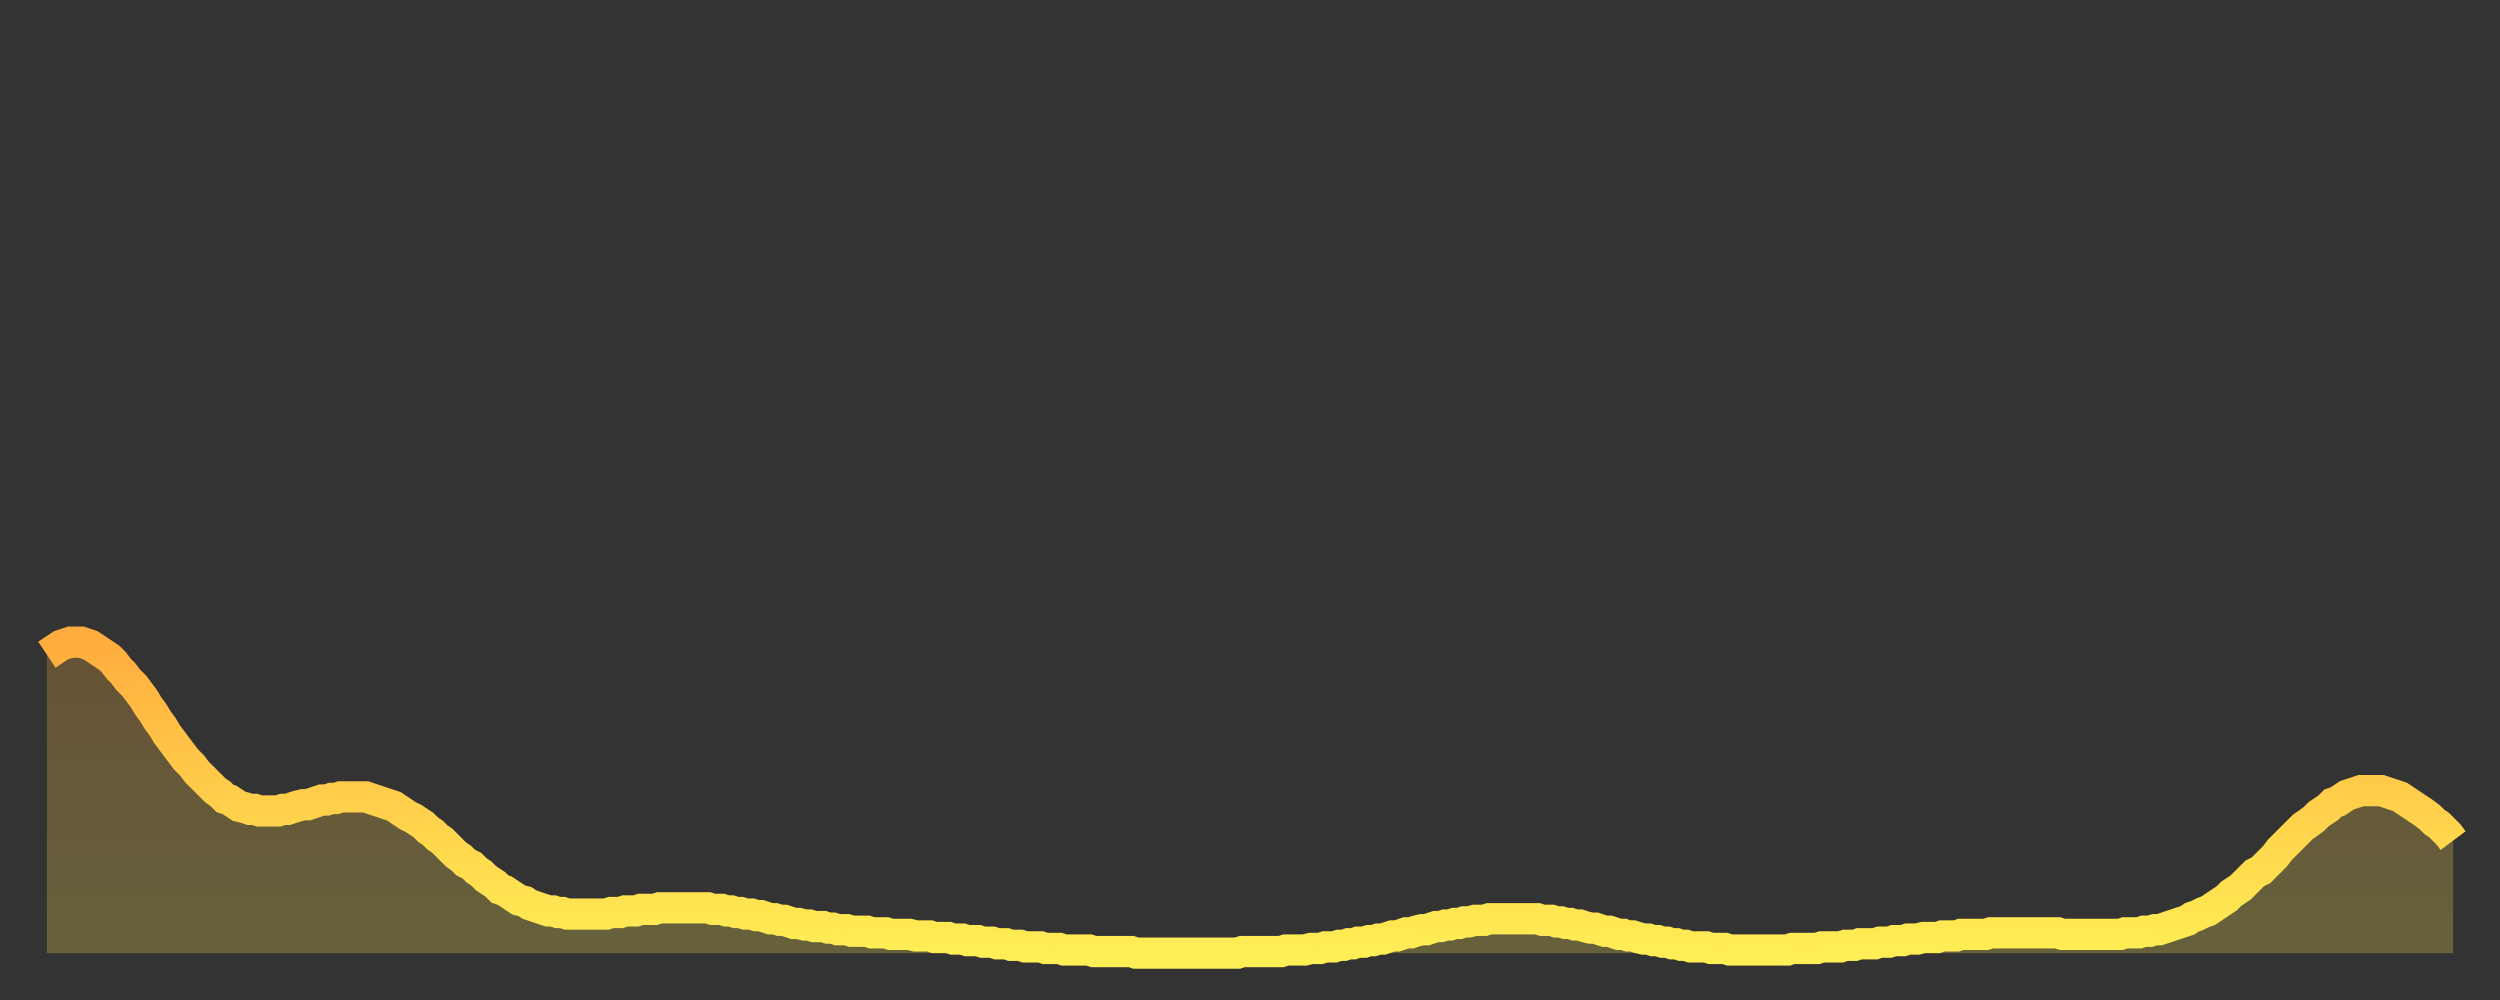 <?xml version="1.0" encoding="utf-8" ?>
<svg baseProfile="full" height="64" version="1.1" width="160" xmlns="http://www.w3.org/2000/svg" xmlns:ev="http://www.w3.org/2001/xml-events" xmlns:xlink="http://www.w3.org/1999/xlink"><rect width="100%" height="100%" fill="#333333" stroke="none"/><defs><linearGradient id="id2435798" x1="0" x2="0" y1="0" y2="1"><stop offset="0%" stop-color="#ffad3f" /><stop offset="50%" stop-color="#ffce4a" /><stop offset="100%" stop-color="#ffee55" /></linearGradient></defs><g transform="translate(3,3)"><g><path d="M 0.0 38.9 0.3 38.7 0.6 38.5 0.9 38.3 1.2 38.2 1.5 38.1 1.9 38.1 2.2 38.1 2.5 38.2 2.8 38.3 3.1 38.5 3.4 38.7 3.7 38.9 4.0 39.1 4.3 39.4 4.6 39.8 4.9 40.1 5.2 40.5 5.6 40.9 5.9 41.3 6.2 41.7 6.5 42.2 6.8 42.6 7.1 43.1 7.4 43.5 7.7 44.0 8.0 44.4 8.3 44.8 8.6 45.2 8.9 45.6 9.3 46.0 9.6 46.4 9.9 46.7 10.2 47.0 10.5 47.3 10.8 47.6 11.1 47.8 11.4 48.1 11.7 48.2 12.0 48.4 12.3 48.6 12.7 48.7 13.0 48.8 13.3 48.8 13.6 48.9 13.9 48.9 14.2 48.9 14.5 48.9 14.8 48.9 15.1 48.8 15.4 48.8 15.7 48.7 16.0 48.6 16.4 48.5 16.7 48.5 17.0 48.4 17.3 48.3 17.6 48.2 17.9 48.2 18.2 48.1 18.5 48.1 18.8 48.0 19.1 48.0 19.4 48.0 19.8 48.0 20.1 48.0 20.4 48.0 20.7 48.1 21.0 48.2 21.3 48.3 21.6 48.4 21.9 48.5 22.2 48.6 22.5 48.8 22.8 49.0 23.1 49.2 23.5 49.4 23.8 49.6 24.1 49.8 24.4 50.1 24.7 50.3 25.0 50.6 25.3 50.8 25.6 51.1 25.9 51.4 26.2 51.7 26.5 51.9 26.8 52.2 27.2 52.4 27.5 52.7 27.8 52.9 28.1 53.2 28.4 53.4 28.7 53.6 29.0 53.9 29.3 54.0 29.6 54.2 29.9 54.4 30.2 54.6 30.6 54.7 30.9 54.9 31.2 55.0 31.5 55.1 31.8 55.2 32.1 55.3 32.4 55.3 32.7 55.4 33.0 55.4 33.3 55.5 33.6 55.5 33.9 55.5 34.3 55.5 34.6 55.5 34.9 55.5 35.2 55.5 35.5 55.5 35.8 55.5 36.1 55.4 36.4 55.4 36.7 55.4 37.0 55.3 37.3 55.3 37.7 55.3 38.0 55.2 38.3 55.2 38.6 55.2 38.9 55.2 39.2 55.1 39.5 55.1 39.8 55.1 40.1 55.1 40.4 55.1 40.7 55.1 41.0 55.1 41.4 55.1 41.7 55.1 42.0 55.1 42.3 55.1 42.6 55.2 42.9 55.2 43.2 55.2 43.5 55.3 43.8 55.3 44.1 55.4 44.4 55.4 44.7 55.5 45.1 55.5 45.4 55.6 45.7 55.6 46.0 55.7 46.3 55.8 46.6 55.8 46.9 55.9 47.2 55.9 47.5 56.0 47.8 56.1 48.1 56.1 48.5 56.2 48.8 56.2 49.1 56.3 49.4 56.3 49.7 56.3 50.0 56.4 50.3 56.4 50.6 56.5 50.9 56.5 51.2 56.5 51.5 56.6 51.8 56.6 52.2 56.6 52.5 56.6 52.8 56.7 53.1 56.7 53.4 56.7 53.7 56.7 54.0 56.8 54.3 56.8 54.6 56.8 54.9 56.8 55.2 56.8 55.6 56.9 55.9 56.9 56.2 56.9 56.5 56.9 56.8 57.0 57.1 57.0 57.4 57.0 57.7 57.0 58.0 57.1 58.3 57.1 58.6 57.1 58.9 57.2 59.3 57.2 59.6 57.2 59.9 57.3 60.2 57.3 60.5 57.3 60.8 57.4 61.1 57.4 61.4 57.4 61.7 57.5 62.0 57.5 62.3 57.5 62.6 57.6 63.0 57.6 63.3 57.6 63.6 57.6 63.9 57.7 64.2 57.7 64.5 57.7 64.8 57.7 65.1 57.8 65.4 57.8 65.7 57.8 66.0 57.8 66.4 57.8 66.7 57.8 67.0 57.9 67.3 57.9 67.6 57.9 67.9 57.9 68.2 57.9 68.5 57.9 68.8 57.9 69.1 57.9 69.4 57.9 69.7 58.0 70.1 58.0 70.4 58.0 70.7 58.0 71.0 58.0 71.3 58.0 71.6 58.0 71.9 58.0 72.2 58.0 72.5 58.0 72.8 58.0 73.1 58.0 73.5 58.0 73.8 58.0 74.1 58.0 74.4 58.0 74.7 58.0 75.0 58.0 75.3 58.0 75.6 58.0 75.9 58.0 76.2 58.0 76.5 57.9 76.8 57.9 77.2 57.9 77.5 57.9 77.8 57.9 78.1 57.9 78.4 57.9 78.7 57.9 79.0 57.9 79.3 57.8 79.6 57.8 79.9 57.8 80.2 57.8 80.5 57.8 80.9 57.7 81.2 57.7 81.5 57.7 81.8 57.6 82.1 57.6 82.4 57.6 82.7 57.5 83.0 57.5 83.3 57.4 83.6 57.4 83.9 57.3 84.3 57.3 84.6 57.2 84.9 57.2 85.2 57.1 85.5 57.1 85.8 57.0 86.1 56.9 86.4 56.9 86.7 56.8 87.0 56.7 87.3 56.7 87.6 56.6 88.0 56.5 88.3 56.5 88.6 56.4 88.9 56.3 89.2 56.3 89.5 56.2 89.8 56.2 90.1 56.1 90.4 56.1 90.7 56.0 91.0 56.0 91.4 55.9 91.7 55.9 92.0 55.9 92.3 55.8 92.6 55.8 92.9 55.8 93.2 55.8 93.5 55.8 93.8 55.8 94.1 55.8 94.4 55.8 94.7 55.8 95.1 55.8 95.4 55.8 95.7 55.9 96.0 55.9 96.3 55.9 96.6 56.0 96.9 56.0 97.2 56.1 97.5 56.1 97.8 56.2 98.1 56.2 98.4 56.3 98.8 56.4 99.1 56.4 99.4 56.5 99.7 56.6 100.0 56.6 100.3 56.7 100.6 56.8 100.9 56.8 101.2 56.9 101.5 56.9 101.8 57.0 102.2 57.1 102.5 57.1 102.8 57.2 103.1 57.2 103.4 57.3 103.7 57.3 104.0 57.4 104.3 57.4 104.6 57.5 104.9 57.5 105.2 57.6 105.5 57.6 105.9 57.6 106.2 57.6 106.5 57.7 106.8 57.7 107.1 57.7 107.4 57.7 107.7 57.8 108.0 57.8 108.3 57.8 108.6 57.8 108.9 57.8 109.3 57.8 109.6 57.8 109.9 57.8 110.2 57.8 110.5 57.8 110.8 57.8 111.1 57.8 111.4 57.8 111.7 57.7 112.0 57.7 112.3 57.7 112.6 57.7 113.0 57.7 113.3 57.7 113.6 57.6 113.9 57.6 114.2 57.6 114.5 57.6 114.8 57.6 115.1 57.5 115.4 57.5 115.7 57.5 116.0 57.4 116.3 57.4 116.7 57.4 117.0 57.4 117.3 57.3 117.6 57.3 117.9 57.3 118.2 57.2 118.5 57.2 118.8 57.2 119.1 57.1 119.4 57.1 119.7 57.1 120.1 57.0 120.4 57.0 120.7 57.0 121.0 57.0 121.3 56.9 121.6 56.9 121.9 56.9 122.2 56.9 122.5 56.8 122.8 56.8 123.1 56.8 123.4 56.8 123.8 56.8 124.1 56.8 124.4 56.7 124.7 56.7 125.0 56.7 125.3 56.7 125.6 56.7 125.9 56.7 126.2 56.7 126.5 56.7 126.8 56.7 127.2 56.7 127.5 56.7 127.8 56.7 128.1 56.7 128.4 56.7 128.7 56.7 129.0 56.8 129.3 56.8 129.6 56.8 129.9 56.8 130.2 56.8 130.5 56.8 130.9 56.8 131.2 56.8 131.5 56.8 131.8 56.8 132.1 56.8 132.4 56.8 132.7 56.8 133.0 56.7 133.3 56.7 133.6 56.7 133.9 56.7 134.2 56.6 134.6 56.6 134.9 56.5 135.2 56.5 135.5 56.4 135.8 56.3 136.1 56.2 136.4 56.1 136.7 56.0 137.0 55.9 137.3 55.7 137.6 55.6 138.0 55.4 138.3 55.3 138.6 55.1 138.9 54.9 139.2 54.7 139.5 54.5 139.8 54.2 140.1 54.0 140.4 53.8 140.7 53.5 141.0 53.2 141.3 52.9 141.7 52.7 142.0 52.4 142.3 52.1 142.6 51.8 142.9 51.4 143.2 51.1 143.5 50.8 143.8 50.5 144.1 50.2 144.4 49.9 144.7 49.7 145.1 49.4 145.4 49.1 145.7 48.9 146.0 48.7 146.3 48.4 146.6 48.3 146.9 48.1 147.2 47.9 147.5 47.8 147.8 47.7 148.1 47.6 148.4 47.6 148.8 47.6 149.1 47.6 149.4 47.6 149.7 47.7 150.0 47.8 150.3 47.9 150.6 48.0 150.9 48.2 151.2 48.4 151.5 48.6 151.8 48.8 152.1 49.0 152.5 49.3 152.8 49.6 153.1 49.8 153.4 50.1 153.7 50.4 154.0 50.8" fill="none" id="graph-curve" opacity="1" stroke="url(#id2435798)" stroke-width="2" /><path d="M 0 58 L 0.0 38.9 0.3 38.7 0.6 38.5 0.9 38.3 1.2 38.2 1.5 38.1 1.9 38.1 2.2 38.1 2.5 38.2 2.8 38.3 3.1 38.5 3.4 38.7 3.7 38.9 4.0 39.1 4.3 39.4 4.6 39.8 4.9 40.1 5.2 40.5 5.6 40.9 5.9 41.3 6.2 41.7 6.5 42.2 6.8 42.6 7.1 43.1 7.4 43.5 7.7 44.0 8.0 44.4 8.3 44.8 8.6 45.2 8.9 45.6 9.3 46.0 9.6 46.4 9.9 46.7 10.2 47.0 10.5 47.3 10.8 47.6 11.1 47.8 11.4 48.1 11.7 48.2 12.0 48.4 12.3 48.6 12.7 48.7 13.0 48.8 13.3 48.8 13.6 48.9 13.9 48.9 14.2 48.9 14.5 48.9 14.8 48.9 15.1 48.8 15.4 48.8 15.7 48.7 16.0 48.6 16.4 48.5 16.7 48.5 17.0 48.4 17.3 48.3 17.6 48.2 17.9 48.2 18.2 48.1 18.5 48.1 18.8 48.0 19.1 48.0 19.4 48.0 19.8 48.0 20.1 48.0 20.4 48.0 20.7 48.1 21.0 48.2 21.3 48.3 21.6 48.4 21.9 48.5 22.2 48.6 22.5 48.8 22.8 49.0 23.1 49.2 23.5 49.4 23.8 49.6 24.1 49.8 24.4 50.1 24.7 50.3 25.0 50.6 25.3 50.8 25.6 51.1 25.9 51.4 26.2 51.7 26.5 51.9 26.8 52.2 27.2 52.4 27.5 52.7 27.8 52.9 28.1 53.2 28.4 53.4 28.7 53.6 29.0 53.9 29.3 54.0 29.6 54.2 29.9 54.4 30.2 54.6 30.6 54.7 30.9 54.9 31.2 55.0 31.5 55.1 31.8 55.2 32.1 55.3 32.4 55.3 32.7 55.4 33.0 55.4 33.3 55.5 33.6 55.5 33.9 55.5 34.3 55.5 34.6 55.5 34.9 55.5 35.2 55.5 35.5 55.5 35.8 55.5 36.1 55.4 36.4 55.4 36.7 55.4 37.0 55.3 37.3 55.3 37.7 55.3 38.0 55.2 38.3 55.2 38.6 55.2 38.9 55.2 39.2 55.1 39.5 55.1 39.8 55.1 40.1 55.1 40.4 55.1 40.7 55.1 41.0 55.1 41.4 55.1 41.7 55.1 42.0 55.1 42.3 55.1 42.6 55.2 42.9 55.2 43.2 55.2 43.5 55.3 43.8 55.3 44.1 55.4 44.4 55.4 44.7 55.5 45.1 55.5 45.4 55.6 45.7 55.6 46.0 55.7 46.3 55.8 46.6 55.8 46.9 55.9 47.2 55.9 47.5 56.0 47.8 56.1 48.1 56.1 48.5 56.2 48.8 56.2 49.1 56.3 49.4 56.3 49.7 56.3 50.0 56.4 50.3 56.4 50.6 56.5 50.9 56.5 51.2 56.5 51.5 56.6 51.8 56.6 52.2 56.6 52.5 56.6 52.8 56.7 53.1 56.7 53.4 56.7 53.7 56.7 54.0 56.8 54.3 56.8 54.6 56.8 54.9 56.8 55.2 56.8 55.6 56.9 55.9 56.9 56.2 56.9 56.5 56.9 56.8 57.0 57.1 57.0 57.4 57.0 57.7 57.0 58.0 57.1 58.3 57.1 58.6 57.1 58.9 57.2 59.3 57.2 59.6 57.2 59.9 57.3 60.2 57.3 60.5 57.3 60.8 57.4 61.1 57.4 61.4 57.4 61.7 57.5 62.0 57.5 62.3 57.5 62.6 57.6 63.0 57.6 63.3 57.6 63.6 57.6 63.9 57.7 64.2 57.7 64.5 57.7 64.8 57.7 65.1 57.8 65.4 57.8 65.7 57.8 66.0 57.8 66.4 57.8 66.7 57.8 67.0 57.9 67.3 57.9 67.6 57.9 67.9 57.9 68.2 57.9 68.5 57.9 68.8 57.9 69.1 57.9 69.4 57.9 69.7 58.0 70.1 58.0 70.4 58.0 70.7 58.0 71.0 58.0 71.3 58.0 71.6 58.0 71.9 58.0 72.2 58.0 72.5 58.0 72.8 58.0 73.1 58.0 73.5 58.0 73.8 58.0 74.1 58.0 74.4 58.0 74.7 58.0 75.0 58.0 75.3 58.0 75.6 58.0 75.9 58.0 76.2 58.0 76.5 57.9 76.8 57.9 77.2 57.9 77.5 57.9 77.8 57.9 78.1 57.9 78.4 57.9 78.7 57.9 79.0 57.9 79.3 57.8 79.6 57.8 79.9 57.8 80.2 57.8 80.5 57.8 80.9 57.7 81.2 57.7 81.5 57.7 81.8 57.6 82.1 57.6 82.4 57.6 82.7 57.5 83.0 57.5 83.3 57.4 83.6 57.4 83.9 57.3 84.3 57.3 84.6 57.2 84.9 57.2 85.2 57.1 85.5 57.1 85.8 57.0 86.1 56.9 86.4 56.9 86.7 56.8 87.0 56.7 87.3 56.7 87.6 56.6 88.0 56.5 88.3 56.5 88.6 56.4 88.9 56.3 89.2 56.3 89.5 56.2 89.8 56.2 90.1 56.1 90.4 56.1 90.7 56.0 91.0 56.0 91.4 55.9 91.7 55.9 92.0 55.9 92.3 55.8 92.6 55.8 92.9 55.8 93.2 55.8 93.5 55.8 93.8 55.8 94.1 55.8 94.4 55.8 94.7 55.8 95.1 55.8 95.4 55.8 95.7 55.9 96.0 55.9 96.3 55.9 96.6 56.0 96.9 56.0 97.2 56.1 97.5 56.1 97.8 56.2 98.1 56.2 98.4 56.3 98.8 56.4 99.1 56.4 99.4 56.5 99.7 56.6 100.0 56.6 100.3 56.7 100.6 56.8 100.9 56.8 101.2 56.9 101.5 56.9 101.8 57.0 102.2 57.1 102.5 57.1 102.8 57.2 103.1 57.2 103.4 57.3 103.7 57.3 104.0 57.4 104.3 57.4 104.6 57.5 104.9 57.5 105.2 57.6 105.5 57.6 105.9 57.6 106.2 57.6 106.5 57.7 106.8 57.7 107.1 57.7 107.4 57.7 107.7 57.8 108.0 57.8 108.3 57.8 108.6 57.8 108.9 57.8 109.3 57.8 109.6 57.8 109.9 57.8 110.2 57.8 110.5 57.8 110.8 57.8 111.1 57.8 111.4 57.8 111.7 57.7 112.0 57.7 112.3 57.7 112.6 57.7 113.0 57.7 113.3 57.7 113.6 57.6 113.9 57.6 114.2 57.6 114.5 57.6 114.8 57.6 115.1 57.5 115.4 57.5 115.7 57.5 116.0 57.4 116.3 57.4 116.7 57.4 117.0 57.4 117.3 57.3 117.6 57.3 117.9 57.3 118.2 57.2 118.5 57.2 118.8 57.2 119.1 57.1 119.4 57.1 119.7 57.1 120.1 57.0 120.4 57.0 120.7 57.0 121.0 57.0 121.3 56.9 121.6 56.9 121.9 56.9 122.2 56.9 122.5 56.8 122.8 56.8 123.1 56.8 123.4 56.8 123.8 56.8 124.1 56.8 124.4 56.7 124.7 56.7 125.0 56.7 125.3 56.7 125.6 56.7 125.9 56.7 126.2 56.7 126.5 56.7 126.8 56.7 127.2 56.7 127.5 56.7 127.8 56.7 128.1 56.7 128.4 56.7 128.7 56.7 129.0 56.8 129.3 56.8 129.6 56.8 129.9 56.8 130.2 56.8 130.5 56.8 130.9 56.8 131.2 56.8 131.5 56.8 131.8 56.8 132.1 56.8 132.4 56.8 132.7 56.8 133.0 56.7 133.3 56.7 133.6 56.7 133.9 56.7 134.2 56.6 134.6 56.6 134.9 56.5 135.2 56.5 135.5 56.4 135.8 56.3 136.1 56.2 136.4 56.1 136.7 56.0 137.0 55.9 137.3 55.7 137.6 55.6 138.0 55.4 138.3 55.3 138.6 55.1 138.9 54.9 139.2 54.7 139.5 54.5 139.8 54.2 140.1 54.0 140.4 53.8 140.7 53.5 141.0 53.2 141.3 52.9 141.7 52.7 142.0 52.4 142.3 52.1 142.6 51.8 142.9 51.4 143.2 51.1 143.5 50.8 143.8 50.5 144.1 50.2 144.4 49.9 144.7 49.7 145.1 49.4 145.4 49.1 145.7 48.9 146.0 48.7 146.3 48.4 146.6 48.3 146.9 48.1 147.2 47.9 147.5 47.8 147.8 47.7 148.1 47.6 148.4 47.6 148.8 47.6 149.1 47.6 149.4 47.6 149.7 47.7 150.0 47.8 150.3 47.9 150.6 48.0 150.9 48.2 151.2 48.4 151.5 48.6 151.8 48.8 152.1 49.0 152.5 49.3 152.8 49.6 153.1 49.8 153.4 50.1 153.7 50.4 154.0 50.8 154 58" fill="url(#id2435798)" fill-opacity=".25" id="graph-shadow" /></g></g></svg>